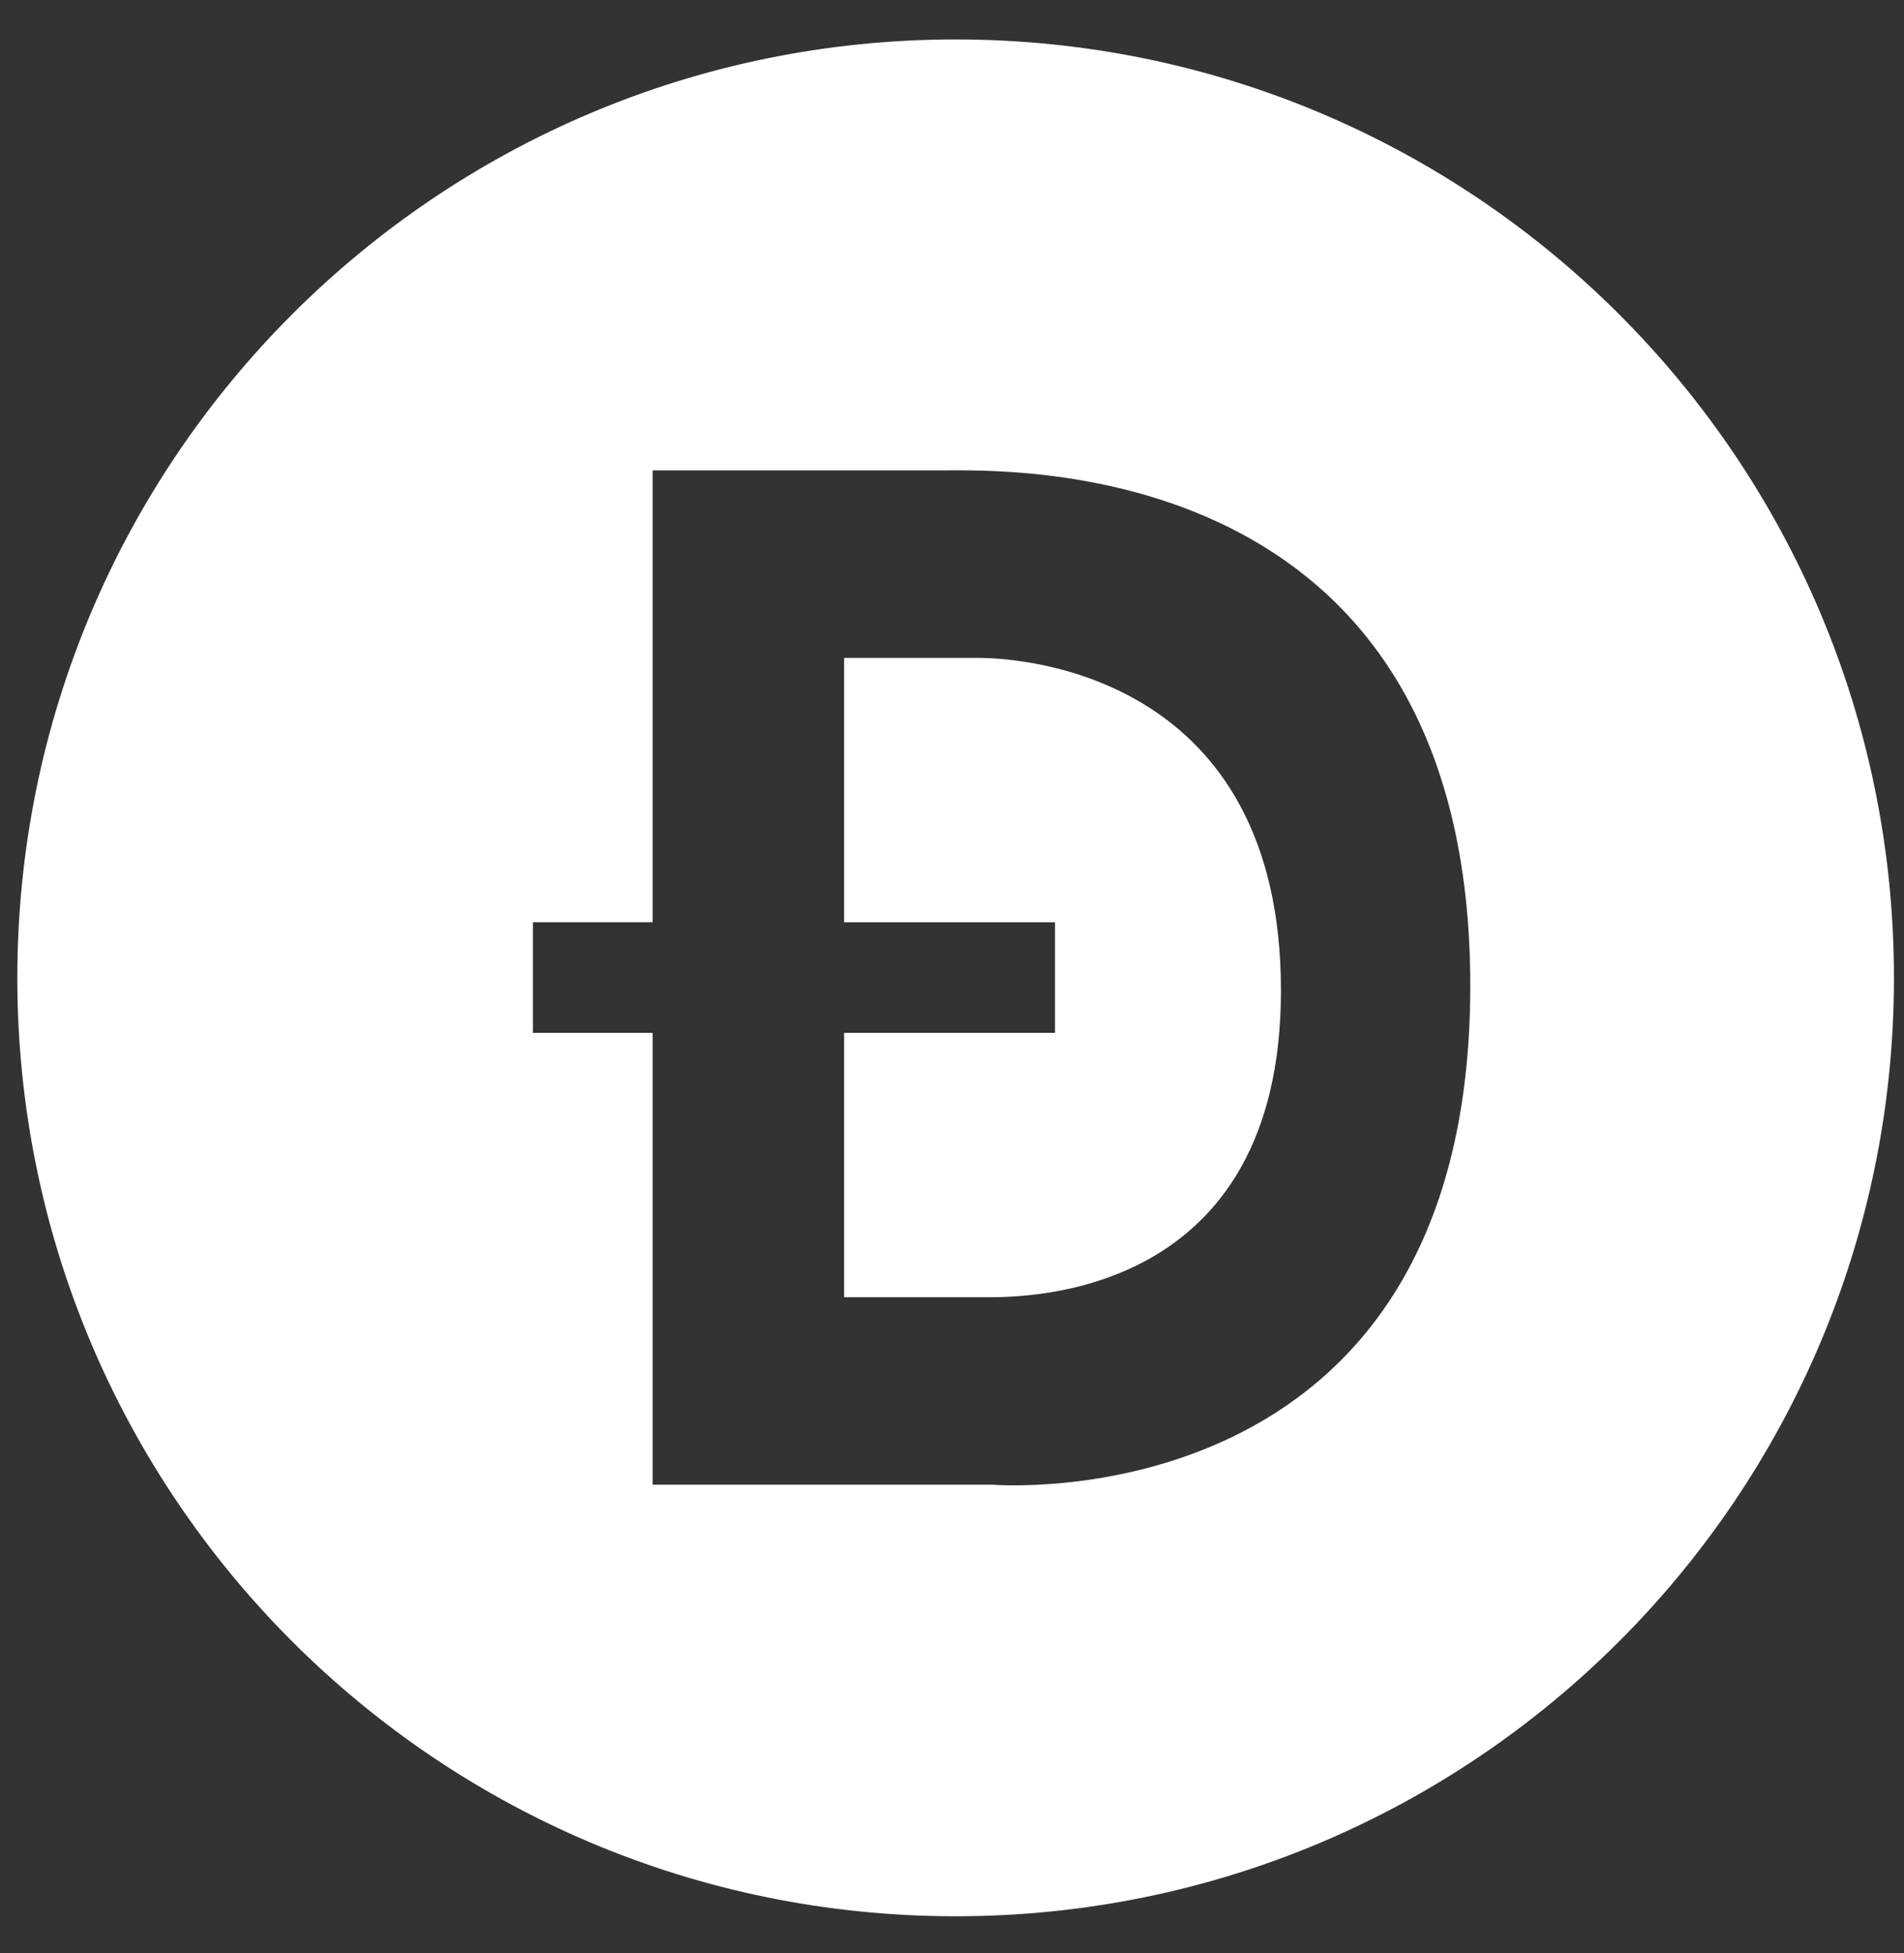 <svg width="39" height="40" viewBox="0 0 39 40" fill="none" xmlns="http://www.w3.org/2000/svg">
<rect x="0" y="0" width="39" height="40" fill="#333333" stroke="none"/>
<g clip-path="url(#clip0_52_990)">
<path d="M17.29 13.474H20.036C21.063 13.474 26.23 13.887 26.238 20.269C26.246 26.575 21.037 26.569 20.198 26.568C20.189 26.568 20.179 26.568 20.17 26.568H17.29V21.154H21.61V18.888H17.29V13.474Z" fill="white"/>
<path fill-rule="evenodd" clip-rule="evenodd" d="M0.355 20.027C0.355 9.412 8.96 0.808 19.574 0.808C30.189 0.808 38.794 9.412 38.794 20.027C38.794 30.642 30.189 39.246 19.574 39.246C8.96 39.246 0.355 30.642 0.355 20.027ZM13.369 30.407H20.33C20.33 30.407 30.116 31.227 30.116 20.194C30.116 9.588 21.179 9.626 19.452 9.633C19.412 9.633 19.375 9.633 19.343 9.633H13.369V18.887H10.916V21.154H13.369V30.407Z" fill="white"/>
</g>
<defs>
<clipPath id="clip0_52_990">
<rect width="38.439" height="38.439" fill="white" transform="translate(0.355 0.808)"/>
</clipPath>
</defs>
</svg>
